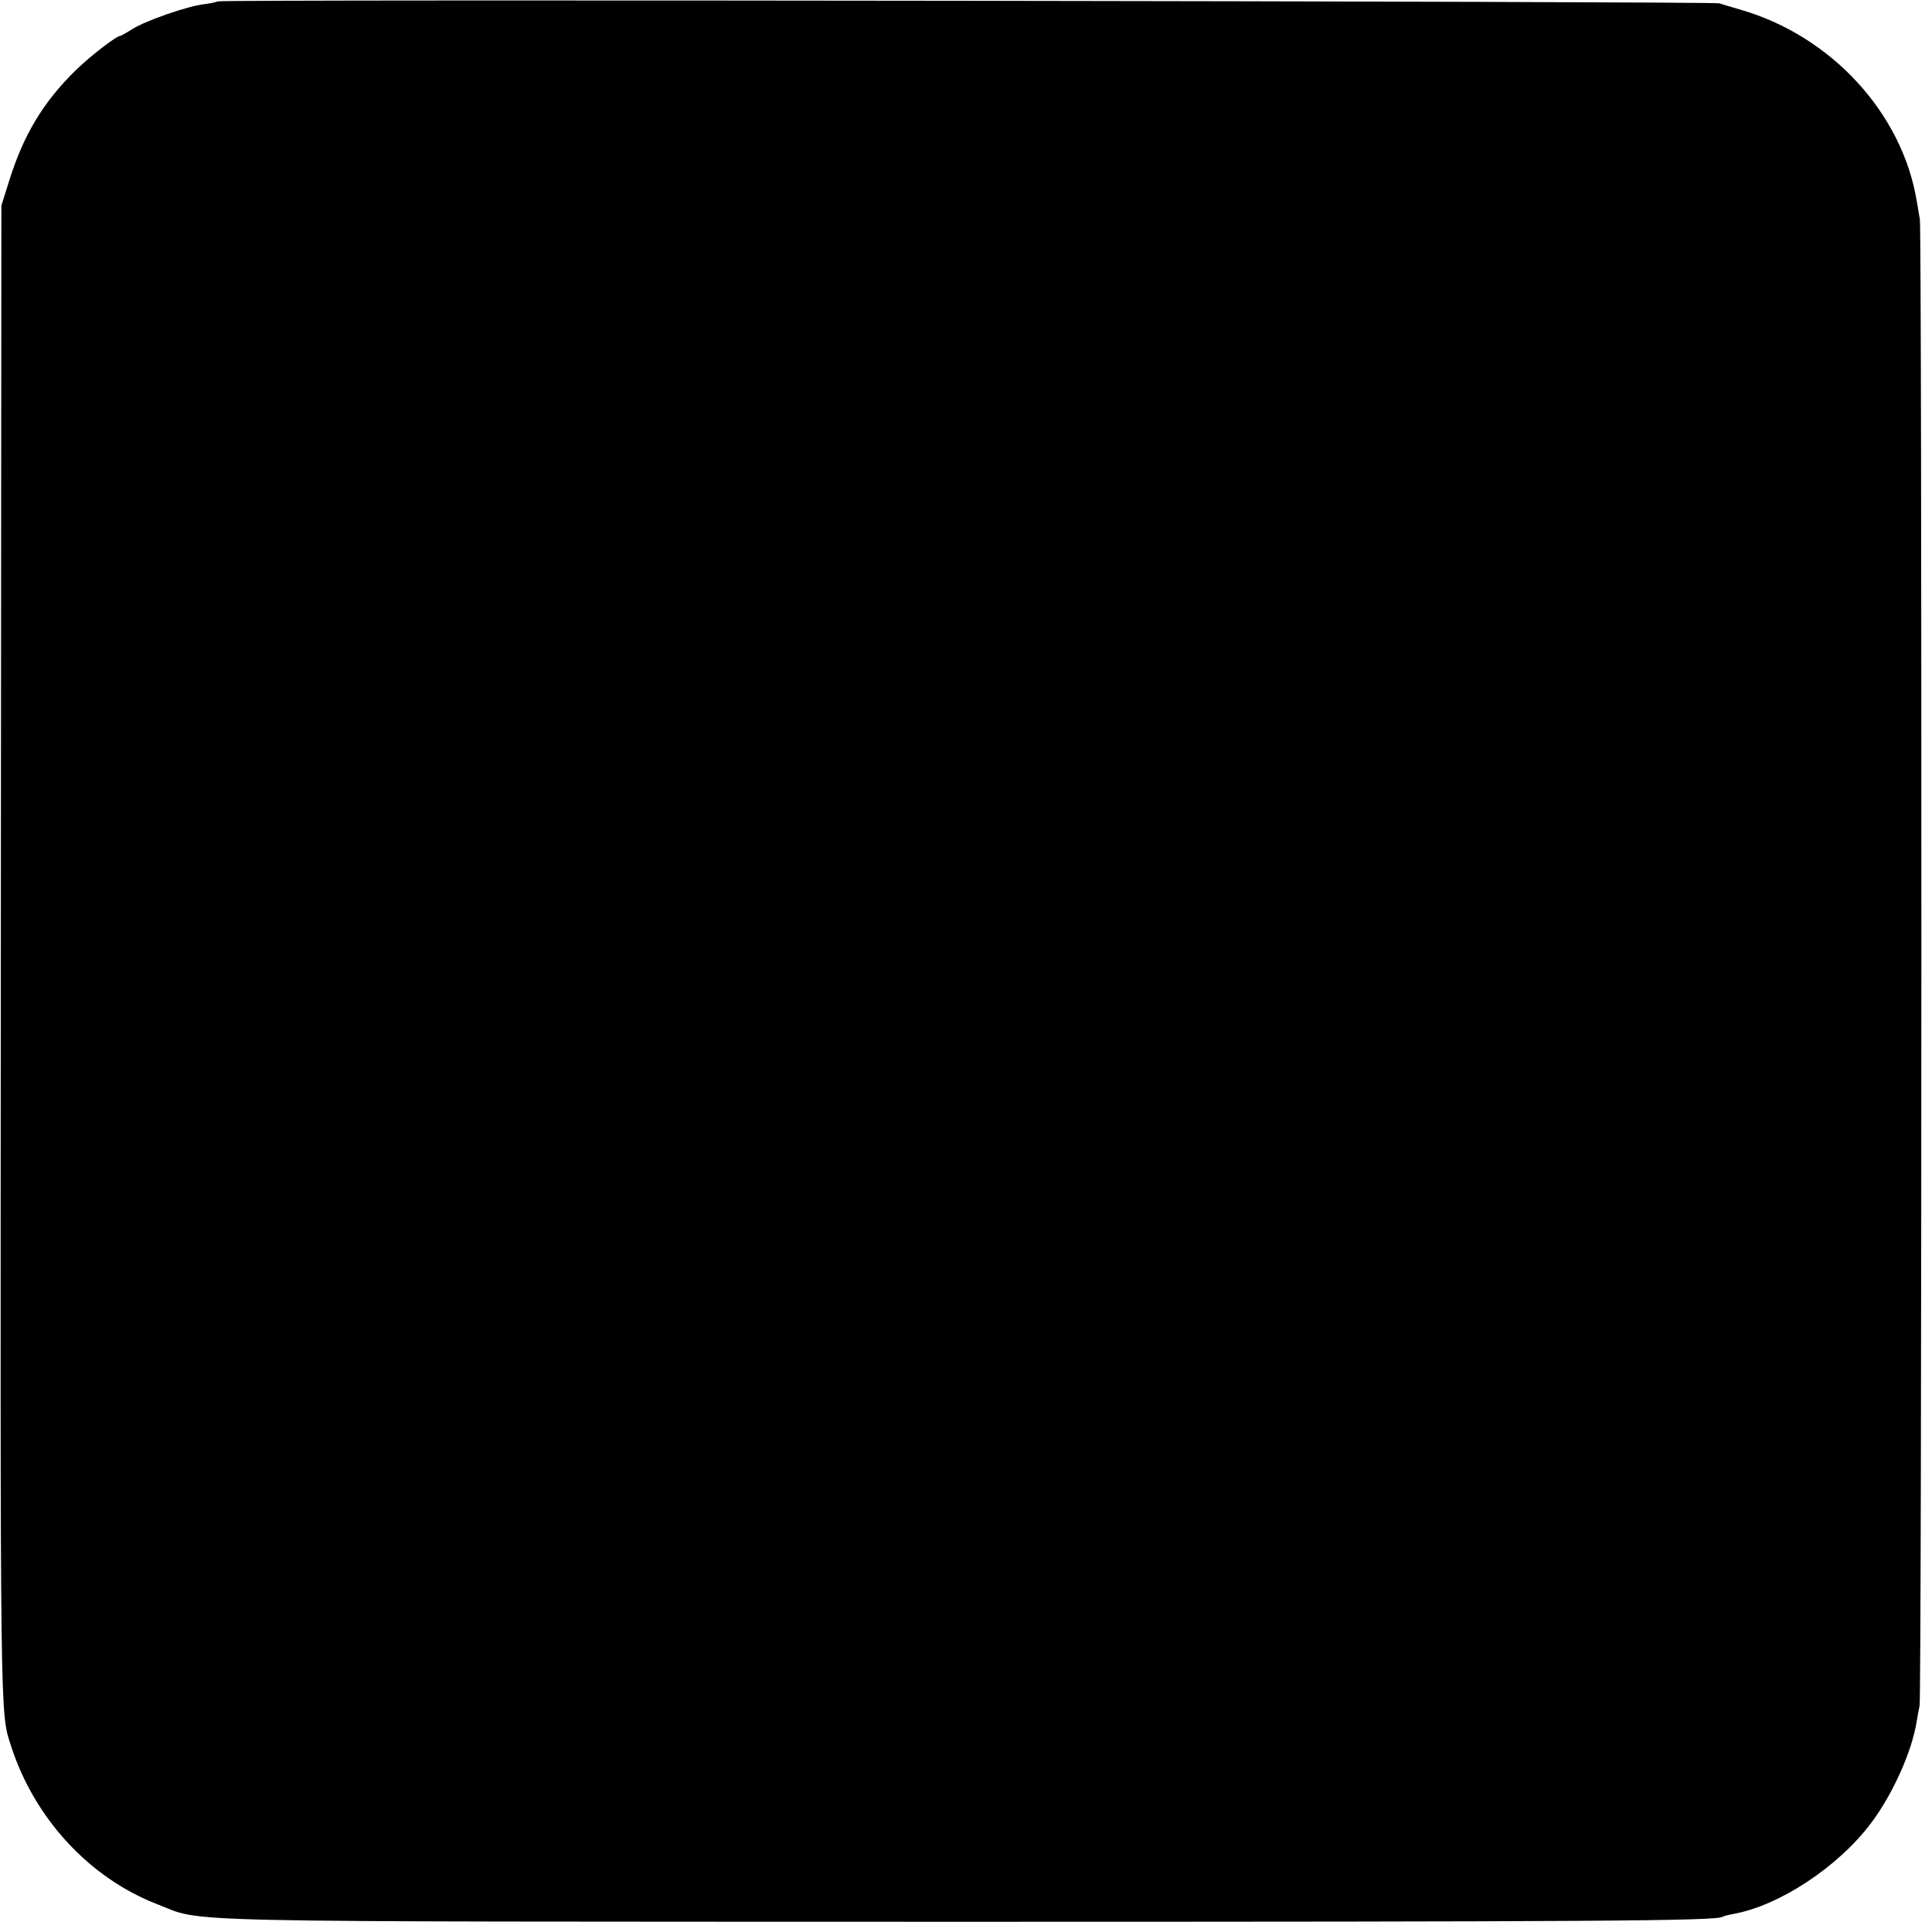 <?xml version="1.0" standalone="no"?>
<!DOCTYPE svg PUBLIC "-//W3C//DTD SVG 20010904//EN"
 "http://www.w3.org/TR/2001/REC-SVG-20010904/DTD/svg10.dtd">
<svg version="1.0" xmlns="http://www.w3.org/2000/svg"
 width="700pt" height="700pt" viewBox="0 0 700 700"
 preserveAspectRatio="xMidYMid meet">
<g transform="translate(0,700) scale(0.1,-0.1)"
fill="#000000" stroke="none">
<path d="M789 6995 c-3 -2 -24 -7 -48 -10 -62 -7 -213 -60 -261 -90 -22 -14
-42 -25 -44 -25 -14 0 -105 -70 -160 -123 -118 -115 -191 -235 -243 -403 l-28
-89 -2 -2710 c-2 -2821 -3 -2747 37 -2871 85 -263 284 -478 529 -573 176 -68
-27 -63 2891 -64 2329 0 2756 3 2781 18 3 2 20 7 37 10 168 29 384 172 503
332 77 103 146 257 163 363 3 19 8 46 11 60 8 34 9 5348 1 5385 -3 17 -8 46
-11 65 -52 319 -309 599 -636 694 -31 9 -67 20 -80 24 -26 7 -5433 15 -5440 7z"/>
</g>
</svg>
